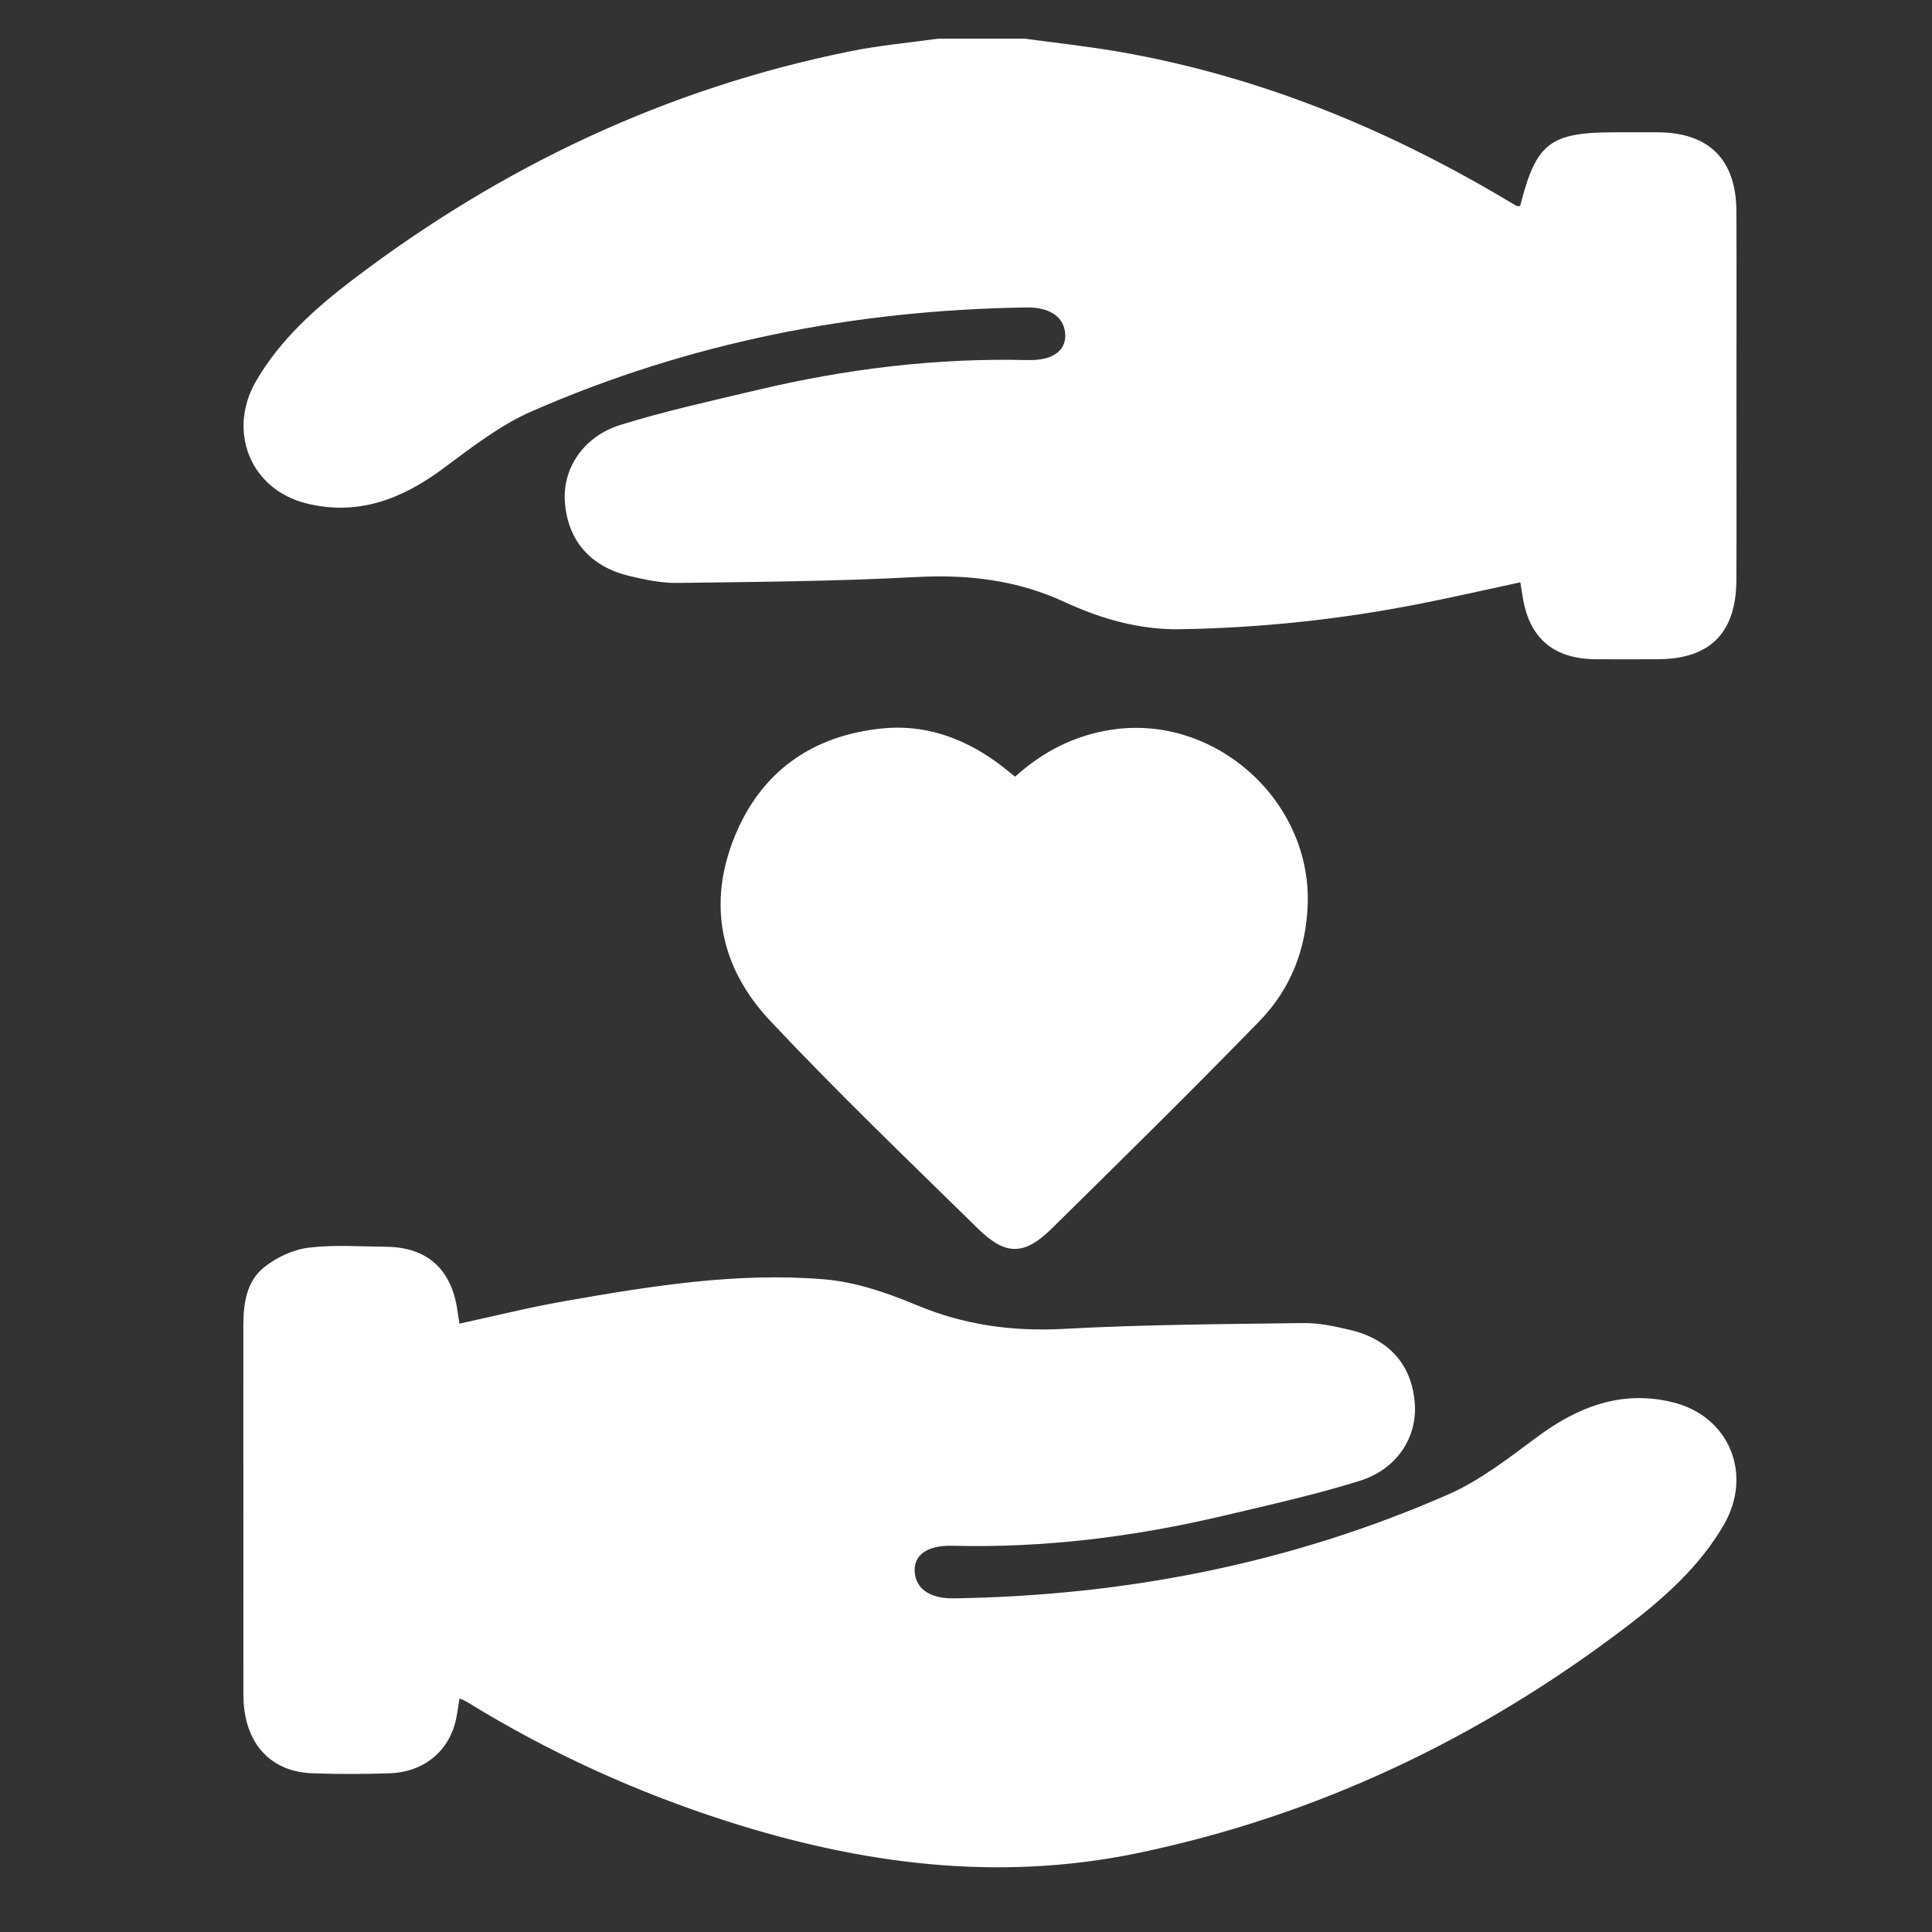 <?xml version="1.0" encoding="utf-8"?>
<!-- Generator: Adobe Illustrator 16.0.0, SVG Export Plug-In . SVG Version: 6.00 Build 0)  -->
<!DOCTYPE svg PUBLIC "-//W3C//DTD SVG 1.1//EN" "http://www.w3.org/Graphics/SVG/1.1/DTD/svg11.dtd">
<svg version="1.1" id="圖層_1" xmlns="http://www.w3.org/2000/svg" xmlns:xlink="http://www.w3.org/1999/xlink" x="0px" y="0px"
	 width="50px" height="50px" viewBox="0 0 50 50" enable-background="new 0 0 50 50" xml:space="preserve">
<rect x="0" y="0" width="50" height="50" fill="#333333" stroke="none"/>
<path fill="#FFFFFF" d="M-90.593,14.156c2.501,0.634,4.879,1.079,7.268,1.36c0.475,0.056,0.956,0.084,1.43,0.084
	c3.102,0,5.636-1.171,8.086-2.303c0.691-0.318,1.699-0.638,2.767-0.975c1.558-0.493,3.17-1.003,3.93-1.563
	c0.688-0.509,0.949-1.131,0.771-1.848c-0.258-1.045-1.325-1.511-3.461-1.511c-1.427,0-3.19,0.208-5.056,0.427
	c-0.3,0.036-0.604,0.071-0.913,0.106c2.553-0.898,4.73-1.354,6.483-1.354c2.014,0,3.327,0.612,3.698,1.724
	c0.263,0.786,0.014,1.773-0.7,2.782l-0.105,0.149l0.151,0.049c0.078,0.024,7.862,2.54,9.354,2.969
	c0.329,0.094,0.663,0.142,0.994,0.142c1.186,0,2.149-0.617,2.291-1.465c0.069-0.411-0.01-1.215-1.307-1.994l-11.379-6.271
	c-0.38-0.184-0.769-0.396-1.183-0.621c-1.263-0.688-2.569-1.399-3.783-1.399c-0.506,0-0.988,0.068-1.478,0.21
	c-0.881,0.255-3.106,1.117-5.46,2.03c-2.293,0.889-4.664,1.808-5.613,2.086c-0.744,0.22-1.511,0.326-2.345,0.326
	c-1.438,0-2.848-0.316-4.287-0.668l-0.491-0.121v7.563L-90.593,14.156z"/>
<path fill="#FFFFFF" d="M-51.459,21.707c-2.277-1.639-5.12-1.344-7.908-0.838c-7.132,1.295-15.198,1.657-22.667,0.486
	c-2.228-0.35-4.455-1.041-6.727-1.049c-6.507-0.021-9.609,8.777-4.295,12.602c2.277,1.638,5.119,1.343,7.908,0.836
	c7.396-1.343,15.146-1.712,22.609-0.51c2.249,0.363,4.488,1.065,6.783,1.072C-49.248,34.33-46.146,25.53-51.459,21.707z
	 M-92.262,30.462c-0.679,0-1.229-0.522-1.229-1.167c0-0.646,0.55-1.169,1.229-1.169s1.229,0.523,1.229,1.169
	C-91.033,29.939-91.583,30.462-92.262,30.462z M-91.445,25.967c-0.679,0-1.229-0.522-1.229-1.169c0-0.644,0.55-1.167,1.229-1.167
	s1.229,0.523,1.229,1.167C-90.216,25.444-90.766,25.967-91.445,25.967z M-89.009,26.826c0-0.645,0.55-1.167,1.229-1.167
	c0.678,0,1.229,0.522,1.229,1.167c0,0.646-0.55,1.168-1.229,1.168C-88.459,27.994-89.009,27.472-89.009,26.826z M-86.461,31.979
	c-0.679,0-1.229-0.521-1.229-1.167s0.55-1.169,1.229-1.169c0.678,0,1.229,0.523,1.229,1.169S-85.783,31.979-86.461,31.979z
	 M-86.139,23.631c0-0.646,0.55-1.168,1.228-1.168c0.679,0,1.229,0.522,1.229,1.168s-0.55,1.167-1.229,1.167
	C-85.589,24.798-86.139,24.276-86.139,23.631z M-82.971,28.802c-0.679,0-1.229-0.522-1.229-1.167c0-0.646,0.55-1.168,1.229-1.168
	c0.678,0,1.228,0.522,1.228,1.168C-81.743,28.279-82.293,28.802-82.971,28.802z M-80.579,24.963c0-0.645,0.549-1.168,1.228-1.168
	c0.678,0,1.229,0.523,1.229,1.168s-0.55,1.167-1.229,1.167C-80.03,26.13-80.579,25.607-80.579,24.963z M-78.49,30.976
	c-0.679,0-1.228-0.523-1.228-1.169s0.549-1.167,1.228-1.167c0.679,0,1.229,0.521,1.229,1.167S-77.811,30.976-78.49,30.976z
	 M-73.81,29.874c-0.679,0-1.229-0.522-1.229-1.167c0-0.646,0.55-1.168,1.229-1.168c0.678,0,1.228,0.522,1.228,1.168
	C-72.582,29.352-73.132,29.874-73.81,29.874z M-72.996,25.454c-0.678,0-1.229-0.523-1.229-1.169c0-0.645,0.55-1.168,1.229-1.168
	c0.679,0,1.229,0.523,1.229,1.168C-71.767,24.931-72.317,25.454-72.996,25.454z M-68.082,30.014c-0.678,0-1.229-0.523-1.229-1.168
	c0-0.646,0.551-1.169,1.229-1.169c0.679,0,1.229,0.523,1.229,1.169C-66.852,29.49-67.403,30.014-68.082,30.014z M-67.531,25.454
	c-0.679,0-1.229-0.523-1.229-1.169c0-0.645,0.55-1.168,1.229-1.168s1.229,0.523,1.229,1.168
	C-66.302,24.931-66.852,25.454-67.531,25.454z M-62.617,25.658c0.678,0,1.228,0.521,1.228,1.167s-0.55,1.168-1.228,1.168
	c-0.679,0-1.229-0.522-1.229-1.168S-63.295,25.658-62.617,25.658z M-62.273,31.852c-0.679,0-1.229-0.522-1.229-1.168
	s0.55-1.168,1.229-1.168c0.68,0,1.229,0.522,1.229,1.168S-61.593,31.852-62.273,31.852z M-60.354,23.795
	c0-0.646,0.551-1.169,1.229-1.169s1.229,0.523,1.229,1.169c0,0.645-0.551,1.168-1.229,1.168S-60.354,24.439-60.354,23.795z
	 M-57.626,28.802c-0.678,0-1.229-0.522-1.229-1.167c0-0.646,0.551-1.168,1.229-1.168s1.229,0.522,1.229,1.168
	C-56.398,28.279-56.949,28.802-57.626,28.802z M-55.363,32.656c-0.679,0-1.229-0.523-1.229-1.168c0-0.646,0.55-1.168,1.229-1.168
	c0.678,0,1.228,0.522,1.228,1.168C-54.135,32.133-54.685,32.656-55.363,32.656z M-54.456,24.285c-0.679,0-1.229-0.522-1.229-1.168
	c0-0.645,0.55-1.167,1.229-1.167s1.228,0.522,1.228,1.167C-53.228,23.763-53.777,24.285-54.456,24.285z M-52.17,28.719
	c-0.679,0-1.229-0.523-1.229-1.168c0-0.646,0.551-1.168,1.229-1.168s1.229,0.522,1.229,1.168
	C-50.942,28.195-51.492,28.719-52.17,28.719z"/>
<path fill="#FFFFFF" d="M139.604-7.028C127.652,1.446,107.15-6.986,99.563,8.457c10.709-10.2,26.273-2.74,37.908-10.39
	c3.646-2.397,7.367-7.277,7.604-11.755C143.654-10.702,141.783-8.573,139.604-7.028z"/>
<path fill="#FFFFFF" d="M139.744,4.103c-12.232,8.064-32.438-1.059-40.543,14.118c11.047-9.831,26.35-1.848,38.238-9.098
	c3.725-2.272,7.609-7.023,7.996-11.49C143.918,0.568,141.975,2.633,139.744,4.103z"/>
<path fill="#FFFFFF" d="M139.744,14.927c-12.232,8.064-32.438-1.059-40.543,14.118c11.047-9.831,26.35-1.848,38.238-9.098
	c3.725-2.272,7.609-7.023,7.996-11.49C143.918,11.393,141.975,13.457,139.744,14.927z"/>
<path fill-rule="evenodd" clip-rule="evenodd" fill="#FFFFFF" d="M26.511,1c0.82,0.111,1.645,0.2,2.46,0.341
	c3.565,0.622,6.857,1.96,9.959,3.801c0.103,0.059,0.203,0.121,0.306,0.18c0.025,0.014,0.058,0.012,0.085,0.016
	c0.01-0.011,0.025-0.021,0.028-0.034c0.407-1.603,0.768-1.88,2.439-1.88c0.371,0,0.742,0,1.113,0
	c1.326,0.005,2.031,0.705,2.037,2.042c0.007,1.691,0.001,3.385,0.001,5.078c0,1.484,0.005,2.97-0.001,4.455
	c-0.004,1.382-0.682,2.06-2.045,2.062c-0.534,0-1.07,0.005-1.604,0c-1.104-0.011-1.731-0.564-1.889-1.659
	c-0.015-0.101-0.032-0.198-0.054-0.332c-0.9,0.193-1.764,0.392-2.633,0.562c-2.043,0.401-4.108,0.62-6.189,0.652
	c-1.04,0.015-2.03-0.269-2.966-0.701c-1.233-0.572-2.505-0.722-3.856-0.649c-2.059,0.111-4.122,0.125-6.183,0.152
	c-0.41,0.005-0.828-0.084-1.229-0.18c-1.024-0.244-1.604-0.931-1.672-1.931c-0.057-0.846,0.476-1.677,1.431-1.976
	c1.156-0.36,2.347-0.621,3.528-0.901c2.305-0.549,4.639-0.838,7.014-0.779c0.656,0.016,0.991-0.241,0.978-0.656
	c-0.017-0.446-0.384-0.717-1.008-0.706c-4.441,0.066-8.727,0.904-12.8,2.688c-0.828,0.362-1.569,0.945-2.304,1.488
	c-1.067,0.792-2.211,1.225-3.536,0.893c-1.446-0.364-2.044-1.874-1.292-3.168c0.626-1.074,1.538-1.887,2.506-2.624
	C12.98,4.31,17.25,2.288,22,1.328C22.752,1.175,23.521,1.107,24.283,1C25.025,1,25.768,1,26.511,1z"/>
<path fill-rule="evenodd" clip-rule="evenodd" fill="#FFFFFF" d="M11.894,43.955c-0.046,0.252-0.066,0.461-0.121,0.66
	c-0.211,0.754-0.848,1.25-1.684,1.277c-0.668,0.023-1.338,0.025-2.005,0c-0.98-0.033-1.622-0.641-1.756-1.619
	c-0.019-0.133-0.029-0.268-0.029-0.402c-0.001-3.193,0-6.387-0.001-9.58c0-0.566,0.085-1.135,0.542-1.498
	c0.318-0.252,0.742-0.453,1.141-0.502c0.658-0.082,1.334-0.031,2.002-0.025c1.069,0.008,1.702,0.578,1.855,1.648
	c0.014,0.1,0.031,0.199,0.053,0.342c0.92-0.201,1.81-0.422,2.709-0.58c2.224-0.391,4.46-0.754,6.723-0.568
	c0.81,0.066,1.626,0.346,2.384,0.662c1.237,0.52,2.487,0.693,3.822,0.621c2.058-0.111,4.123-0.123,6.183-0.15
	c0.41-0.008,0.828,0.082,1.231,0.178c1.027,0.244,1.611,0.93,1.673,1.924c0.055,0.863-0.465,1.68-1.423,1.98
	c-1.155,0.361-2.347,0.625-3.527,0.904c-2.307,0.545-4.641,0.838-7.016,0.777c-0.658-0.016-0.993,0.24-0.979,0.654
	c0.015,0.445,0.382,0.717,1.005,0.707c4.442-0.066,8.729-0.902,12.802-2.688c0.829-0.363,1.57-0.945,2.305-1.49
	c1.053-0.781,2.182-1.217,3.493-0.9c1.479,0.355,2.098,1.865,1.334,3.18c-0.627,1.076-1.54,1.887-2.508,2.625
	c-3.795,2.891-8.012,4.904-12.694,5.873c-3.612,0.744-7.146,0.275-10.618-0.84c-2.355-0.756-4.59-1.777-6.696-3.074
	C12.045,44.02,11.989,43.998,11.894,43.955z"/>
<path fill-rule="evenodd" clip-rule="evenodd" fill="#FFFFFF" d="M26.271,20.1c0.729-0.658,1.55-1.072,2.502-1.216
	c2.657-0.401,5.148,1.814,5.071,4.498c-0.034,1.183-0.446,2.222-1.258,3.054c-1.762,1.809-3.56,3.58-5.358,5.35
	c-0.721,0.711-1.2,0.715-1.915,0.014c-1.812-1.777-3.647-3.535-5.384-5.385c-1.28-1.362-1.635-3.023-0.906-4.79
	c0.686-1.663,1.997-2.581,3.779-2.77c1.089-0.118,2.08,0.219,2.968,0.854C25.928,19.82,26.074,19.945,26.271,20.1z"/>
<path fill-rule="evenodd" clip-rule="evenodd" fill="#FFFFFF" d="M113.334,92.037c-0.104,0.467-0.113,0.99-0.34,1.389
	c-0.16,0.279-0.684,0.598-0.922,0.521c-0.301-0.098-0.73-0.648-0.666-0.885c0.429-1.578-0.278-2.695-1.17-3.898
	c-1.398-1.885-1.8-3.498-2.051-5.781c-0.062-0.566,0.207-0.975,0.783-1.023c0.57-0.047,0.844,0.307,0.951,0.869
	c0.235,1.236,0.432,1.828,0.834,3.012c0.304,0.893,0.846,1.729,1.402,2.504C112.872,89.74,113.322,90.787,113.334,92.037z"/>
<path fill-rule="evenodd" clip-rule="evenodd" fill="#FFFFFF" d="M123.416,92.404c-0.047,0.23-0.037,0.734-0.256,1.104
	c-0.179,0.307-0.625,0.619-0.96,0.625c-0.524,0.012-0.818-0.457-0.685-0.971c0.383-1.457-0.182-2.545-1.057-3.686
	c-1.484-1.934-1.914-3.617-2.143-5.99c-0.051-0.541,0.239-0.904,0.763-0.955c0.574-0.057,0.859,0.297,0.965,0.855
	c0.219,1.158,0.374,1.678,0.756,2.783c0.336,0.967,0.881,1.891,1.47,2.736C123.001,89.957,123.461,91.023,123.416,92.404z"/>
<path fill-rule="evenodd" clip-rule="evenodd" fill="#FFFFFF" d="M133.556,92.322c-0.081,0.445-0.132,0.902-0.252,1.34
	c-0.136,0.504-0.51,0.793-1.028,0.664c-0.537-0.137-0.798-0.533-0.644-1.109c0.332-1.248-0.016-2.273-0.831-3.271
	c-1.649-2.02-2.125-3.809-2.348-6.32c-0.049-0.537,0.246-0.891,0.79-0.92c0.589-0.031,0.836,0.354,0.938,0.896
	c0.222,1.156,0.367,1.678,0.75,2.779c0.338,0.967,0.895,1.879,1.485,2.725C133.103,90.088,133.552,91.105,133.556,92.322z"/>
<path fill="#FFFFFF" d="M119.604,65.4c-0.849-1.168-1.235-2.485-0.96-3.875c0.362-1.832,0.85-3.645,1.376-5.438
	c0.403-1.371,0.468-1.353,1.889-1.099c0.069,0.013,0.149-0.027,0.299-0.058c-0.464-1.616-0.922-3.207-1.312-4.57
	c-1.231,1.113-2.459,2.223-3.773,3.415c0.633,0.183,1.125,0.327,1.604,0.464c-0.518,1.688-1.052,3.26-1.48,4.859
	c-0.75,2.798-0.563,5.416,1.259,7.87c0.585,0.788,0.987,1.638,1.227,2.528h1.759C121.15,68.009,120.515,66.648,119.604,65.4z"/>
<path fill="#FFFFFF" d="M111.877,69.299c-0.399-1.313-1.133-2.521-1.693-3.787c-0.384-0.871-0.907-1.744-1.017-2.66
	c-0.348-2.908,0.923-5.482,1.848-8.152c0.606,0.121,1.119,0.223,1.725,0.343c-0.491-1.708-0.952-3.31-1.45-5.042
	c-1.27,1.32-2.422,2.52-3.633,3.781c0.623,0.184,1.08,0.319,1.561,0.463c-0.529,1.732-1.086,3.328-1.5,4.961
	c-0.58,2.288-0.742,4.604,0.623,6.693c0.754,1.154,1.439,2.314,1.83,3.6h1.746C111.906,69.432,111.897,69.363,111.877,69.299z"/>
<path fill="#FFFFFF" d="M129.161,65.479c-0.888-1.214-1.299-2.581-1.021-4.025c0.351-1.809,0.855-3.591,1.384-5.358
	c0.407-1.37,0.469-1.35,1.885-1.109c0.07,0.012,0.148-0.025,0.296-0.055c-0.457-1.611-0.907-3.197-1.308-4.605
	c-1.214,1.113-2.446,2.245-3.764,3.453c0.617,0.18,1.112,0.321,1.661,0.48c-0.14,0.398-0.258,0.693-0.35,0.998
	c-0.463,1.54-1,3.063-1.359,4.627c-0.564,2.457-0.289,4.783,1.3,6.879c0.508,0.672,0.784,1.518,1.171,2.281
	c0.07,0.139,0.133,0.327,0.213,0.453H131C130.683,68.042,130.058,66.703,129.161,65.479z"/>
<path fill="#FFFFFF" d="M117.873,81.193c0.76,0.186,1.522,0.201,2.23-0.168c6.21-3.209,12.368-6.52,18.586-9.715
	c0.824-0.424,2.293-1.12,2.498-2.154c0.264-1.322-1.376-1.953-2.388-2.352c-2.049-0.809-4.112-1.582-6.167-2.377
	c-0.075-0.029-1.421-0.557-1.422-0.555c-0.001,0.001-0.726,1.873-0.726,1.873l8.316,3.219l-20.003,10.475L97.35,70.482l9.343-4.082
	l-0.804-1.841c-2.646,1.155-5.248,2.435-7.917,3.534c-2.249,0.924-6.017,2.316-1.812,4.07c1.961,0.82,3.922,1.641,5.885,2.461
	c4.32,1.807,8.641,3.617,12.963,5.418C115.863,80.396,116.865,80.947,117.873,81.193z"/>
<path fill="#FFFFFF" d="M114.613,77.693c0,0,3.136,2.297,6.242,0.67c3.107-1.627,3.107-1.627,3.107-1.627l-3.888,3.869"/>
</svg>
